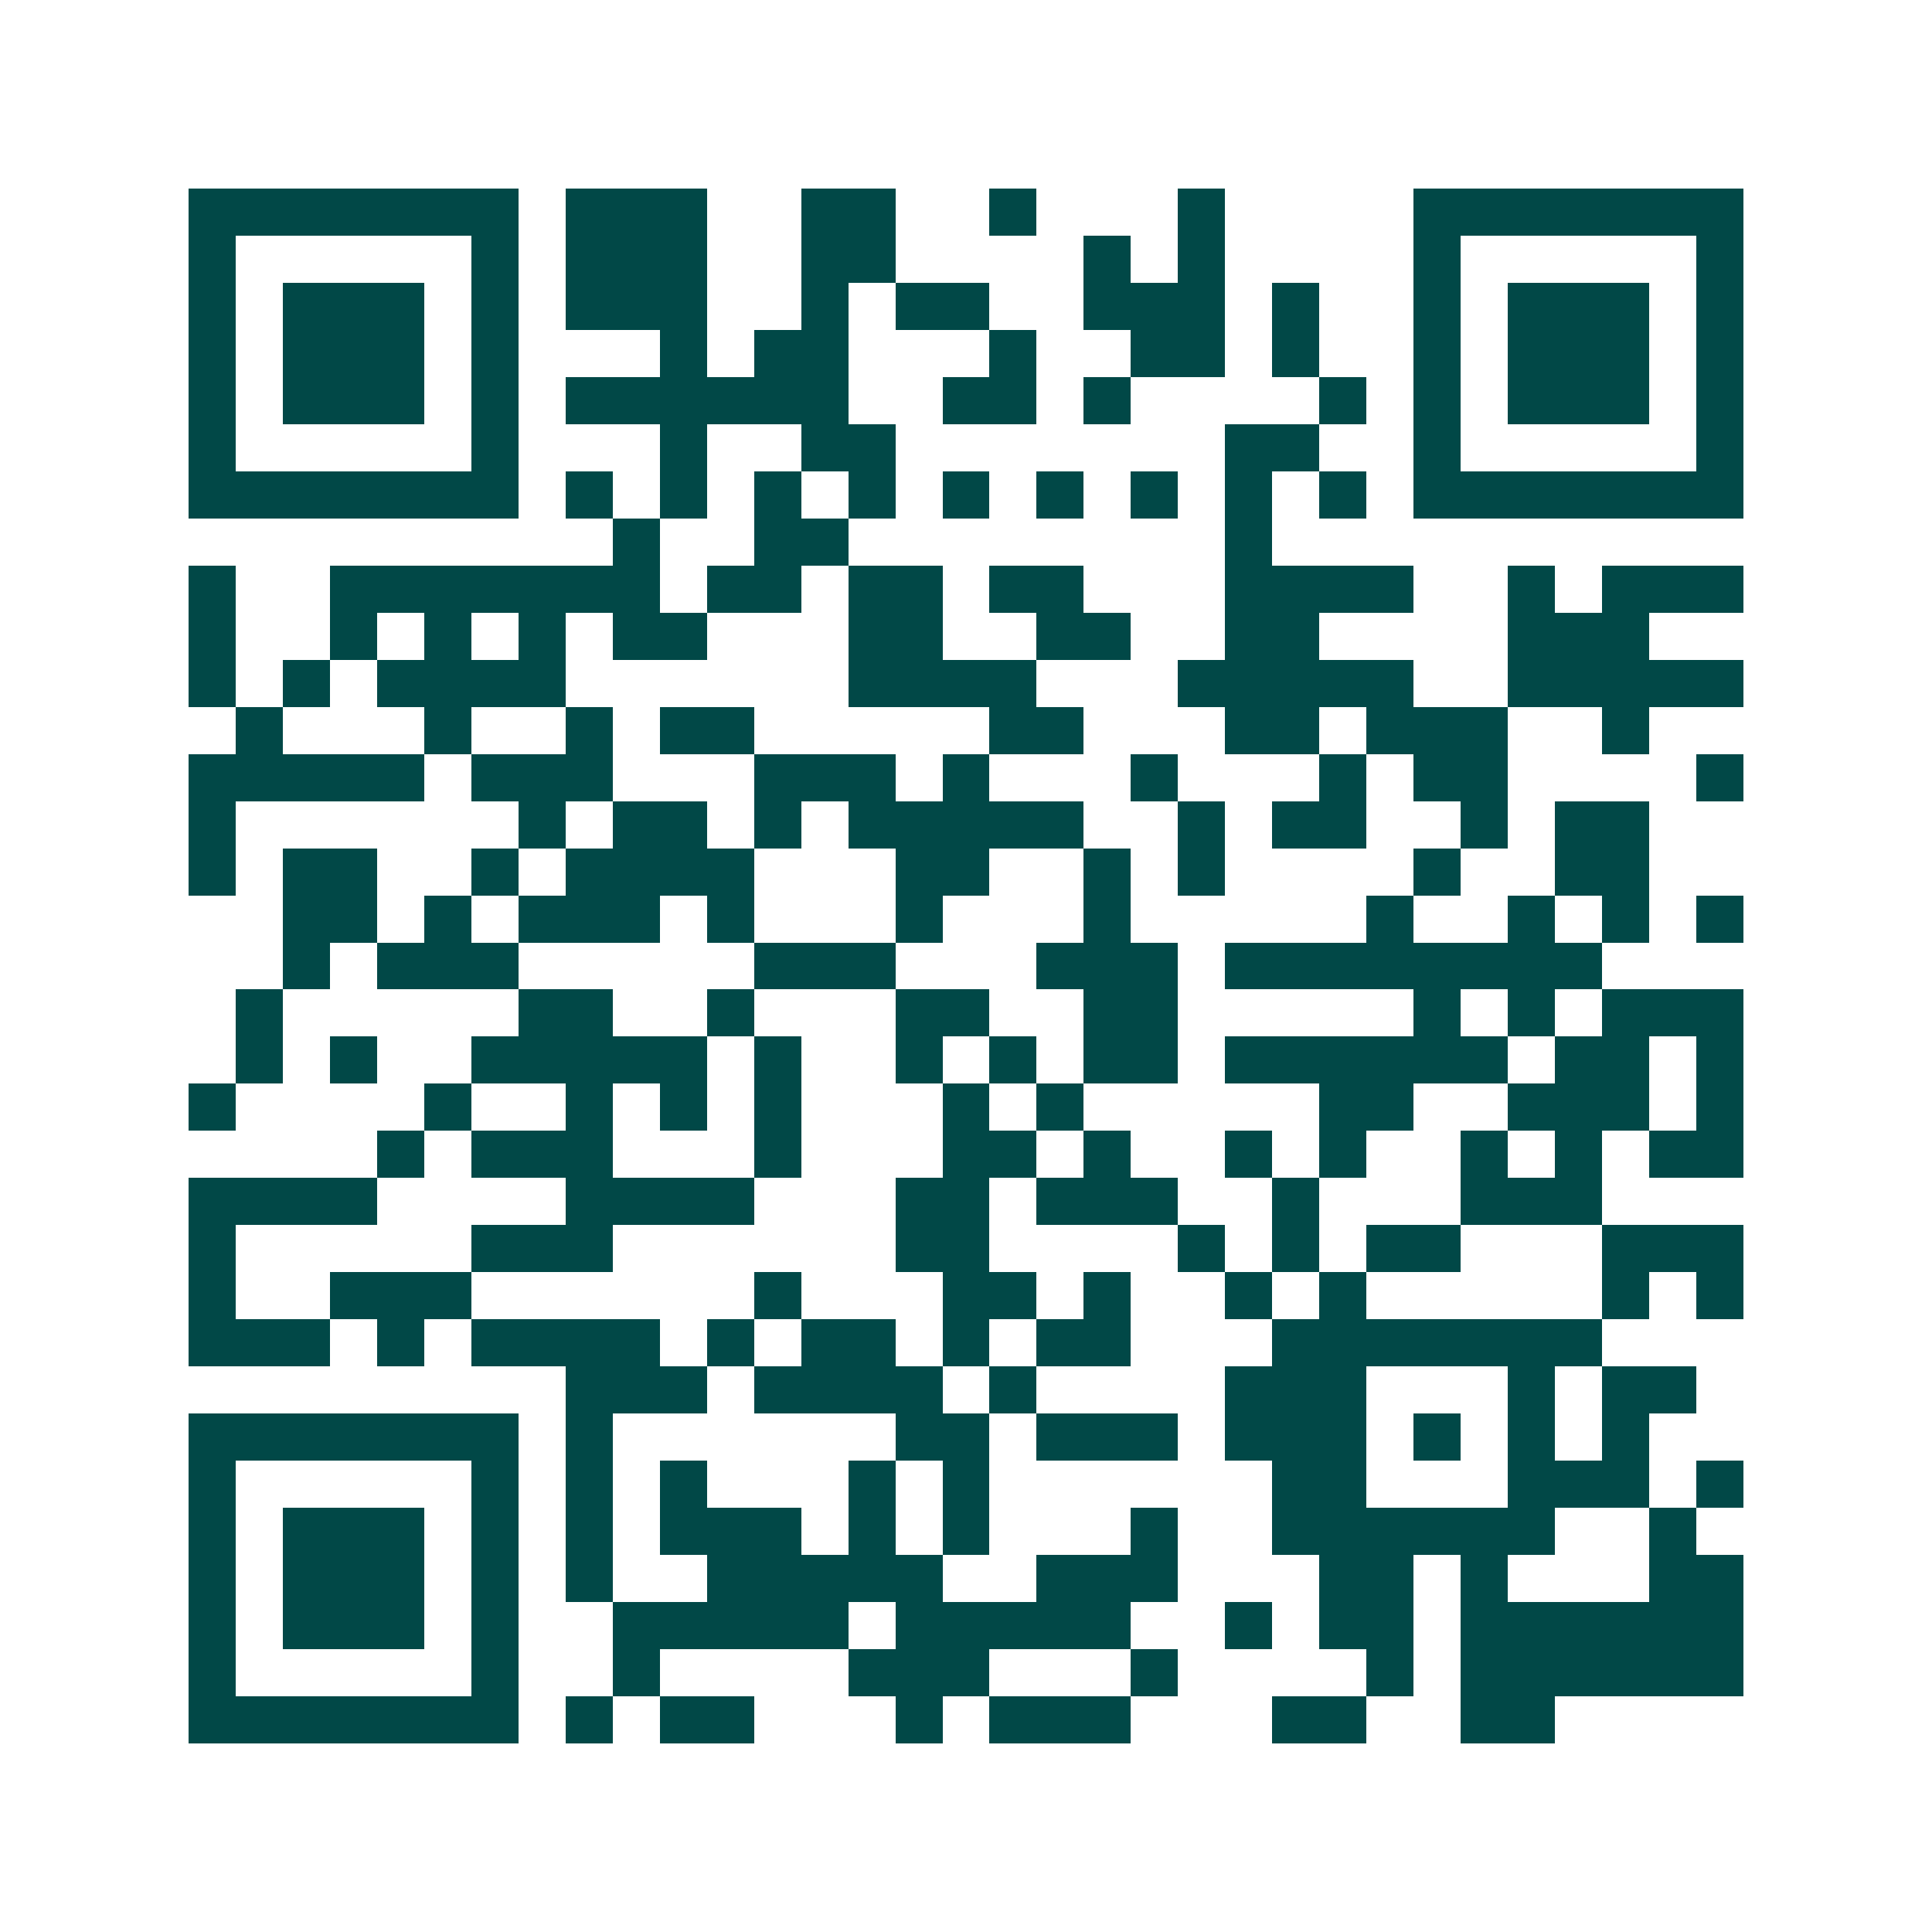 <svg xmlns="http://www.w3.org/2000/svg" width="200" height="200" viewBox="0 0 41 41" shape-rendering="crispEdges"><path fill="#ffffff" d="M0 0h41v41H0z"/><path stroke="#014847" d="M4 4.5h7m1 0h3m2 0h2m2 0h1m3 0h1m4 0h7M4 5.5h1m5 0h1m1 0h3m2 0h2m4 0h1m1 0h1m4 0h1m5 0h1M4 6.5h1m1 0h3m1 0h1m1 0h3m2 0h1m1 0h2m2 0h3m1 0h1m2 0h1m1 0h3m1 0h1M4 7.5h1m1 0h3m1 0h1m3 0h1m1 0h2m3 0h1m2 0h2m1 0h1m2 0h1m1 0h3m1 0h1M4 8.5h1m1 0h3m1 0h1m1 0h6m2 0h2m1 0h1m4 0h1m1 0h1m1 0h3m1 0h1M4 9.5h1m5 0h1m3 0h1m2 0h2m7 0h2m2 0h1m5 0h1M4 10.5h7m1 0h1m1 0h1m1 0h1m1 0h1m1 0h1m1 0h1m1 0h1m1 0h1m1 0h1m1 0h7M13 11.5h1m2 0h2m8 0h1M4 12.5h1m2 0h7m1 0h2m1 0h2m1 0h2m3 0h4m2 0h1m1 0h3M4 13.5h1m2 0h1m1 0h1m1 0h1m1 0h2m3 0h2m2 0h2m2 0h2m4 0h3M4 14.5h1m1 0h1m1 0h4m6 0h4m3 0h5m2 0h5M5 15.5h1m3 0h1m2 0h1m1 0h2m5 0h2m3 0h2m1 0h3m2 0h1M4 16.5h5m1 0h3m3 0h3m1 0h1m3 0h1m3 0h1m1 0h2m4 0h1M4 17.5h1m6 0h1m1 0h2m1 0h1m1 0h5m2 0h1m1 0h2m2 0h1m1 0h2M4 18.5h1m1 0h2m2 0h1m1 0h4m3 0h2m2 0h1m1 0h1m4 0h1m2 0h2M6 19.5h2m1 0h1m1 0h3m1 0h1m3 0h1m3 0h1m5 0h1m2 0h1m1 0h1m1 0h1M6 20.5h1m1 0h3m5 0h3m3 0h3m1 0h8M5 21.5h1m5 0h2m2 0h1m3 0h2m2 0h2m5 0h1m1 0h1m1 0h3M5 22.5h1m1 0h1m2 0h5m1 0h1m2 0h1m1 0h1m1 0h2m1 0h6m1 0h2m1 0h1M4 23.5h1m4 0h1m2 0h1m1 0h1m1 0h1m3 0h1m1 0h1m5 0h2m2 0h3m1 0h1M8 24.5h1m1 0h3m3 0h1m3 0h2m1 0h1m2 0h1m1 0h1m2 0h1m1 0h1m1 0h2M4 25.5h4m4 0h4m3 0h2m1 0h3m2 0h1m3 0h3M4 26.5h1m5 0h3m6 0h2m4 0h1m1 0h1m1 0h2m3 0h3M4 27.5h1m2 0h3m6 0h1m3 0h2m1 0h1m2 0h1m1 0h1m5 0h1m1 0h1M4 28.5h3m1 0h1m1 0h4m1 0h1m1 0h2m1 0h1m1 0h2m3 0h7M12 29.5h3m1 0h4m1 0h1m4 0h3m3 0h1m1 0h2M4 30.5h7m1 0h1m6 0h2m1 0h3m1 0h3m1 0h1m1 0h1m1 0h1M4 31.5h1m5 0h1m1 0h1m1 0h1m3 0h1m1 0h1m6 0h2m3 0h3m1 0h1M4 32.5h1m1 0h3m1 0h1m1 0h1m1 0h3m1 0h1m1 0h1m3 0h1m2 0h6m2 0h1M4 33.5h1m1 0h3m1 0h1m1 0h1m2 0h5m2 0h3m3 0h2m1 0h1m3 0h2M4 34.5h1m1 0h3m1 0h1m2 0h5m1 0h5m2 0h1m1 0h2m1 0h6M4 35.5h1m5 0h1m2 0h1m4 0h3m3 0h1m4 0h1m1 0h6M4 36.5h7m1 0h1m1 0h2m3 0h1m1 0h3m3 0h2m2 0h2"/></svg>
